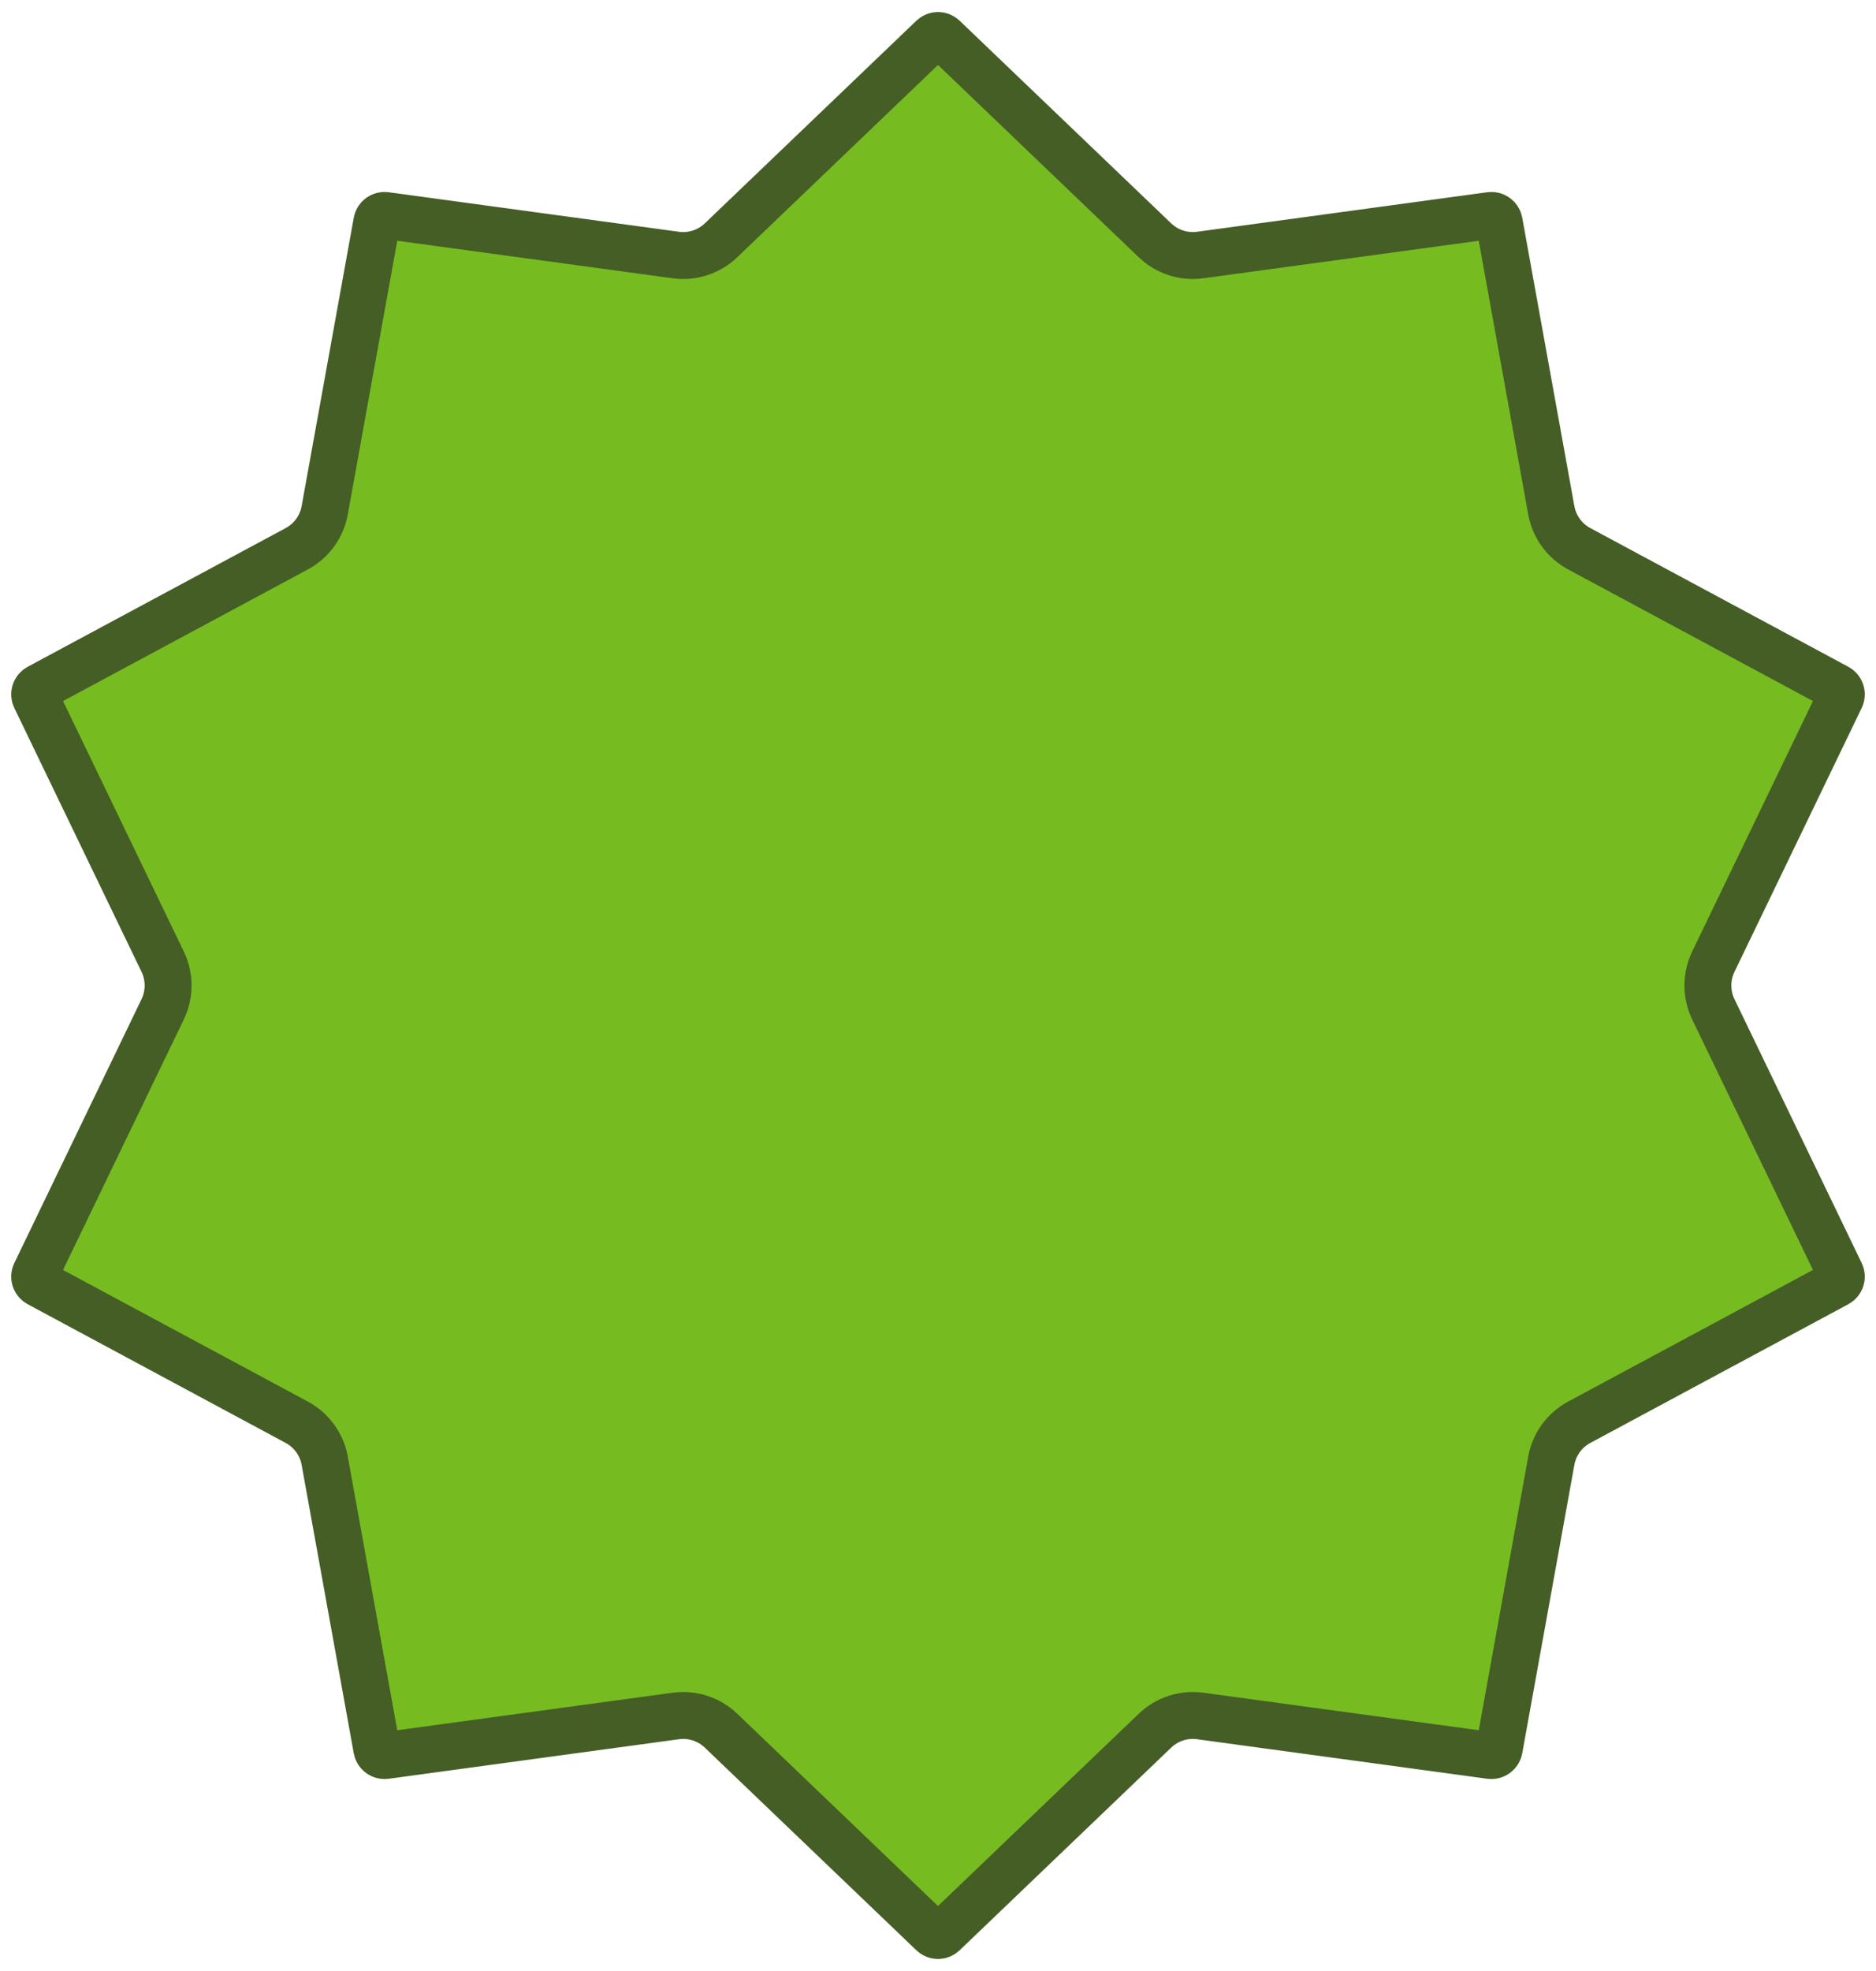 <?xml version="1.0" encoding="UTF-8"?> <svg xmlns="http://www.w3.org/2000/svg" width="120" height="126" viewBox="0 0 120 126" fill="none"> <path d="M60.346 2.408L73.879 15.363C74.65 16.101 75.715 16.447 76.772 16.303L95.336 13.776C95.601 13.74 95.847 13.919 95.895 14.183L99.229 32.619C99.418 33.669 100.077 34.575 101.016 35.08L117.52 43.947C117.756 44.074 117.85 44.364 117.734 44.605L109.594 61.479C109.131 62.44 109.131 63.56 109.594 64.521L117.734 81.395C117.85 81.636 117.756 81.926 117.52 82.053L101.016 90.921C100.077 91.425 99.418 92.331 99.229 93.381L95.895 111.817C95.847 112.08 95.601 112.26 95.336 112.224L76.772 109.697C75.715 109.553 74.65 109.899 73.879 110.637L60.346 123.592C60.152 123.778 59.848 123.778 59.654 123.592L46.121 110.637C45.35 109.899 44.285 109.553 43.228 109.697L24.664 112.224C24.399 112.26 24.152 112.08 24.105 111.817L20.771 93.381C20.581 92.331 19.923 91.425 18.984 90.921L2.48 82.053C2.244 81.926 2.15 81.636 2.266 81.395L10.406 64.521C10.869 63.56 10.869 62.44 10.406 61.479L2.266 44.605C2.15 44.364 2.244 44.074 2.48 43.947L18.984 35.08C19.923 34.575 20.581 33.669 20.771 32.619L24.105 14.183C24.152 13.919 24.399 13.74 24.664 13.776L43.228 16.303C44.285 16.447 45.35 16.101 46.121 15.363L59.654 2.408C59.848 2.222 60.152 2.222 60.346 2.408Z" fill="#76BC21" stroke="#445E26" stroke-width="3"></path> </svg> 